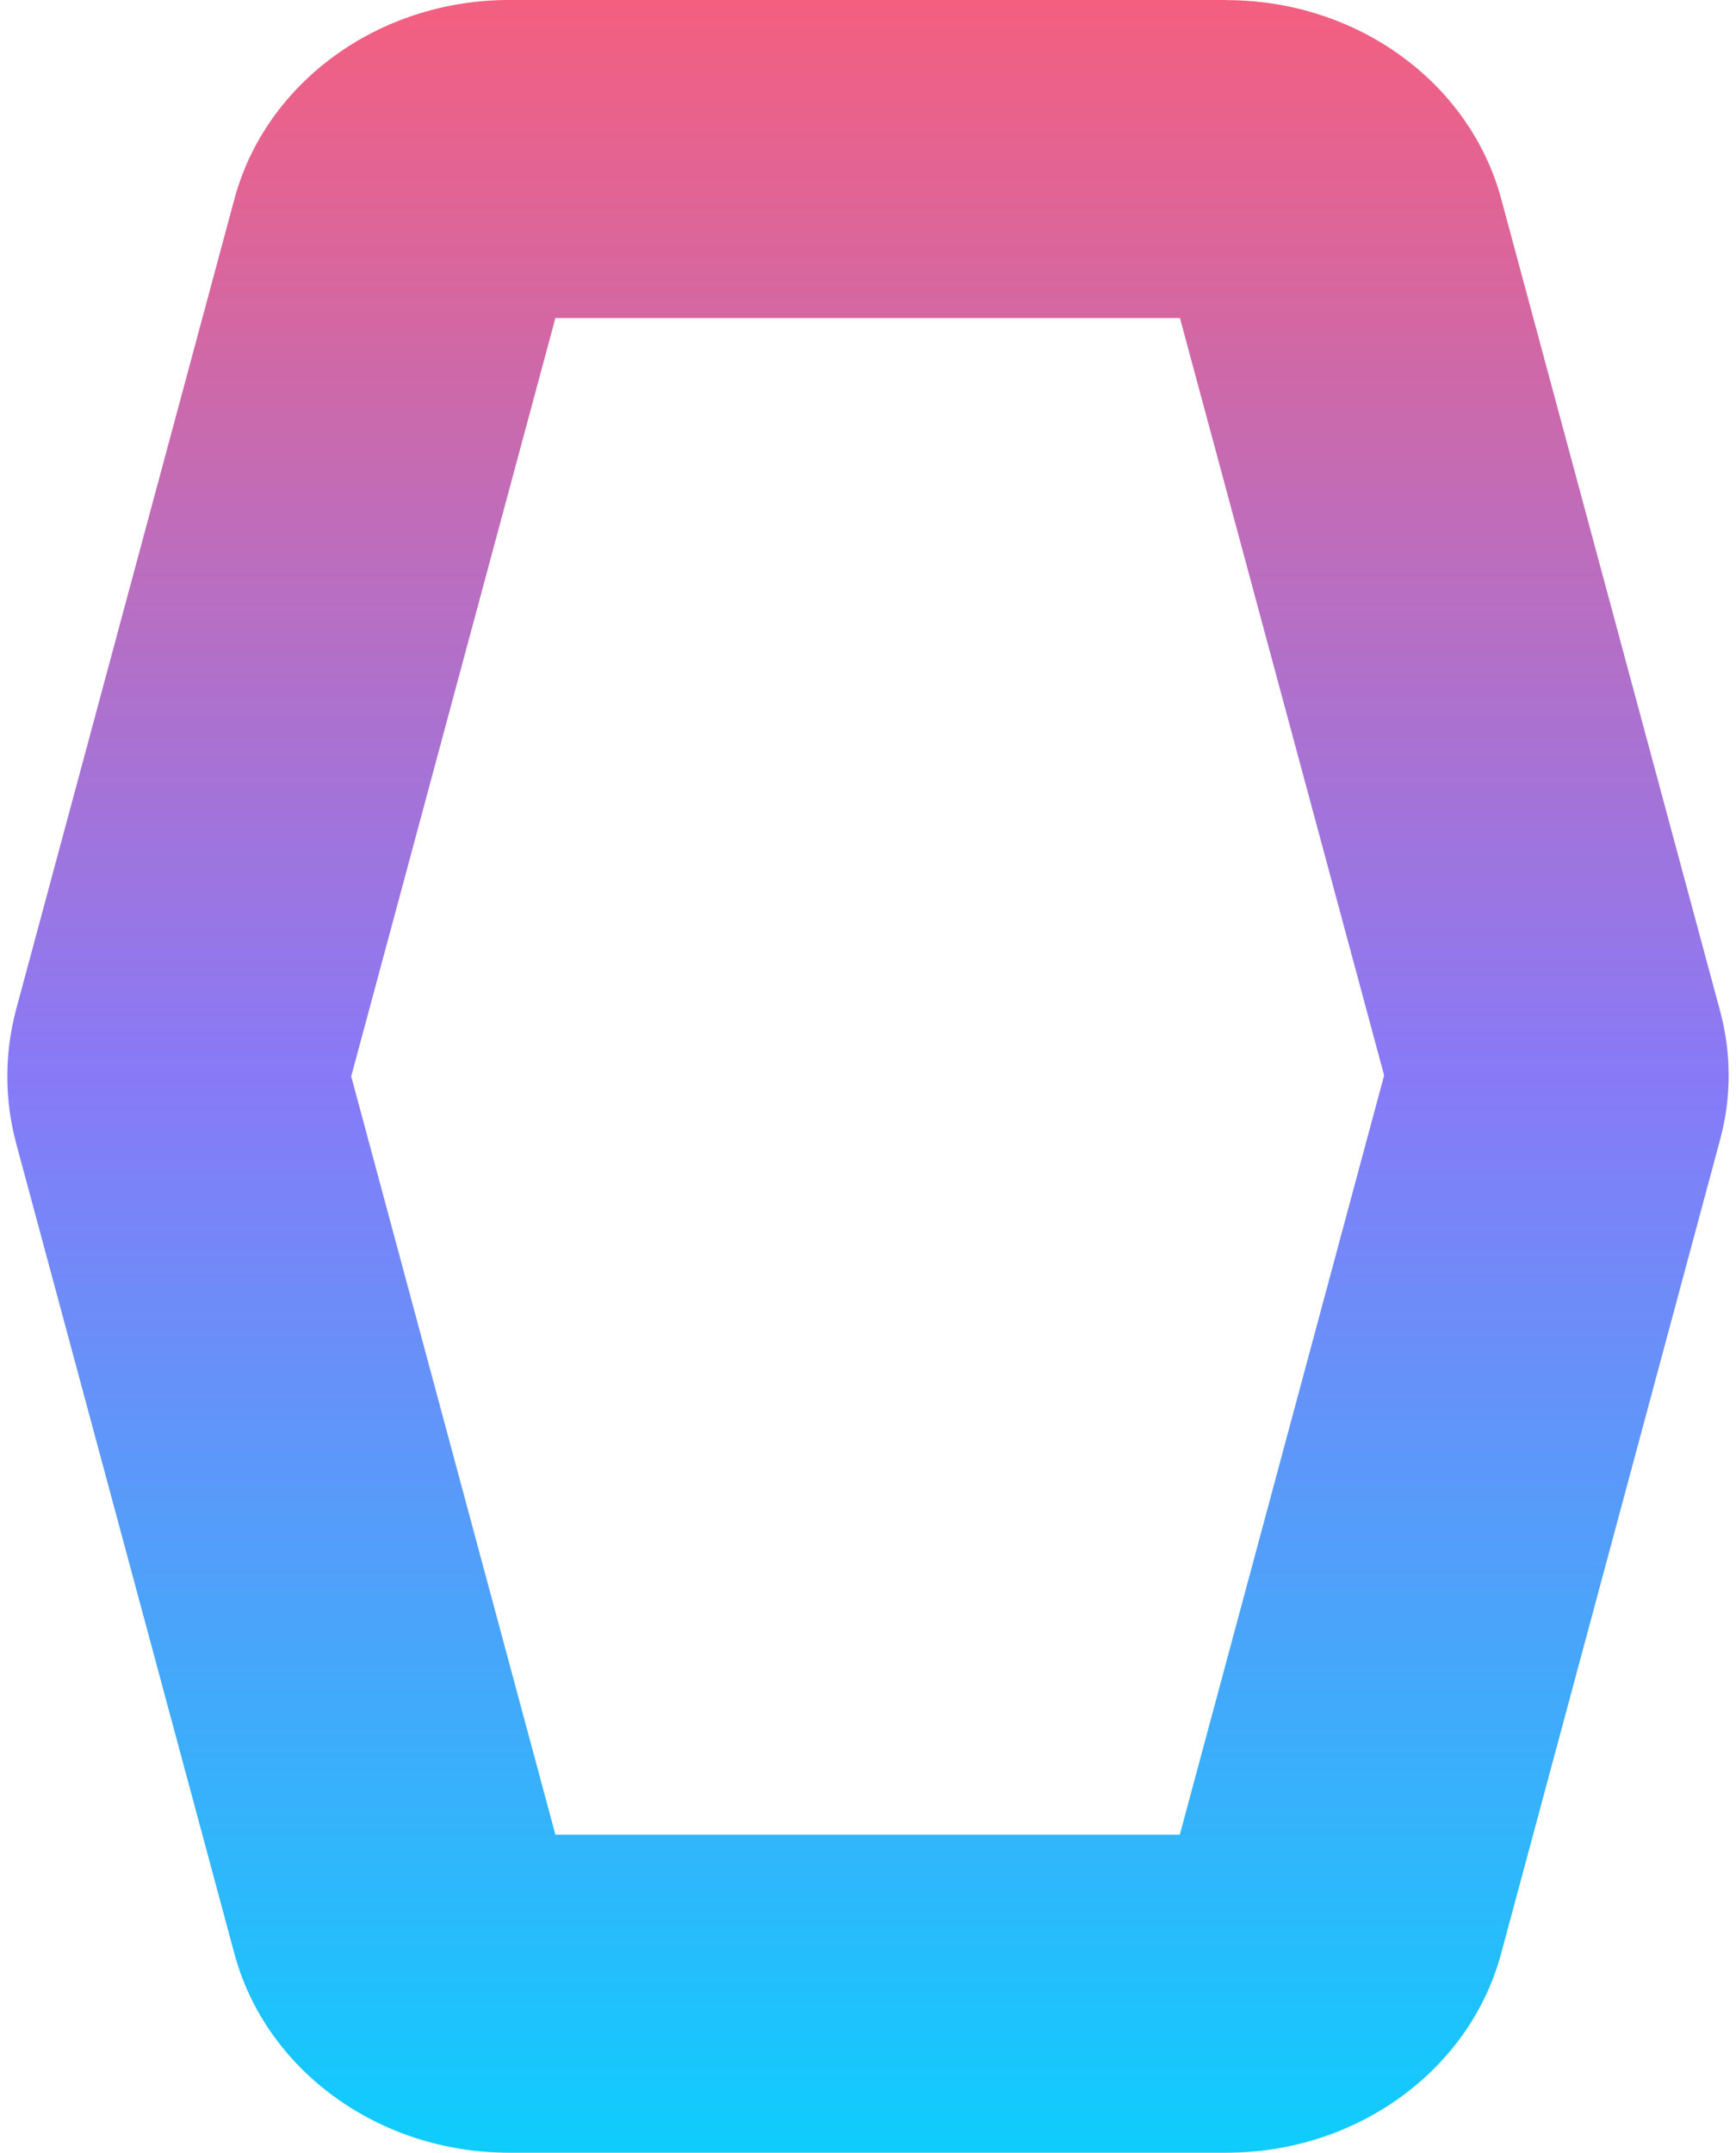 <svg width="71" height="88" viewBox="0 0 71 88" fill="none" xmlns="http://www.w3.org/2000/svg">
<path d="M48.258 13.002L56.609 43.959L48.252 74.998H22.715L14.364 44L22.715 13.002H48.258ZM50.163 0H20.816C15.504 0 10.873 3.357 9.586 8.138L0.668 41.234C0.177 43.048 0.177 44.952 0.668 46.766L9.586 79.862C10.873 84.643 15.504 88 20.816 88H50.163C55.476 88 60.107 84.643 61.393 79.862L70.356 46.565C70.815 44.857 70.815 43.066 70.356 41.352L61.4 8.138C60.113 3.357 55.482 0.006 50.169 0.006L50.163 0Z" fill="url(#paint0_linear_9243_2579)"/>
<defs>
<linearGradient id="paint0_linear_9243_2579" x1="35.5" y1="0" x2="35.5" y2="88" gradientUnits="userSpaceOnUse">
<stop stop-color="#F45F7F"/>
<stop offset="0.5" stop-color="#887AF7"/>
<stop offset="1" stop-color="#0ECDFD"/>
</linearGradient>
</defs>
</svg>
